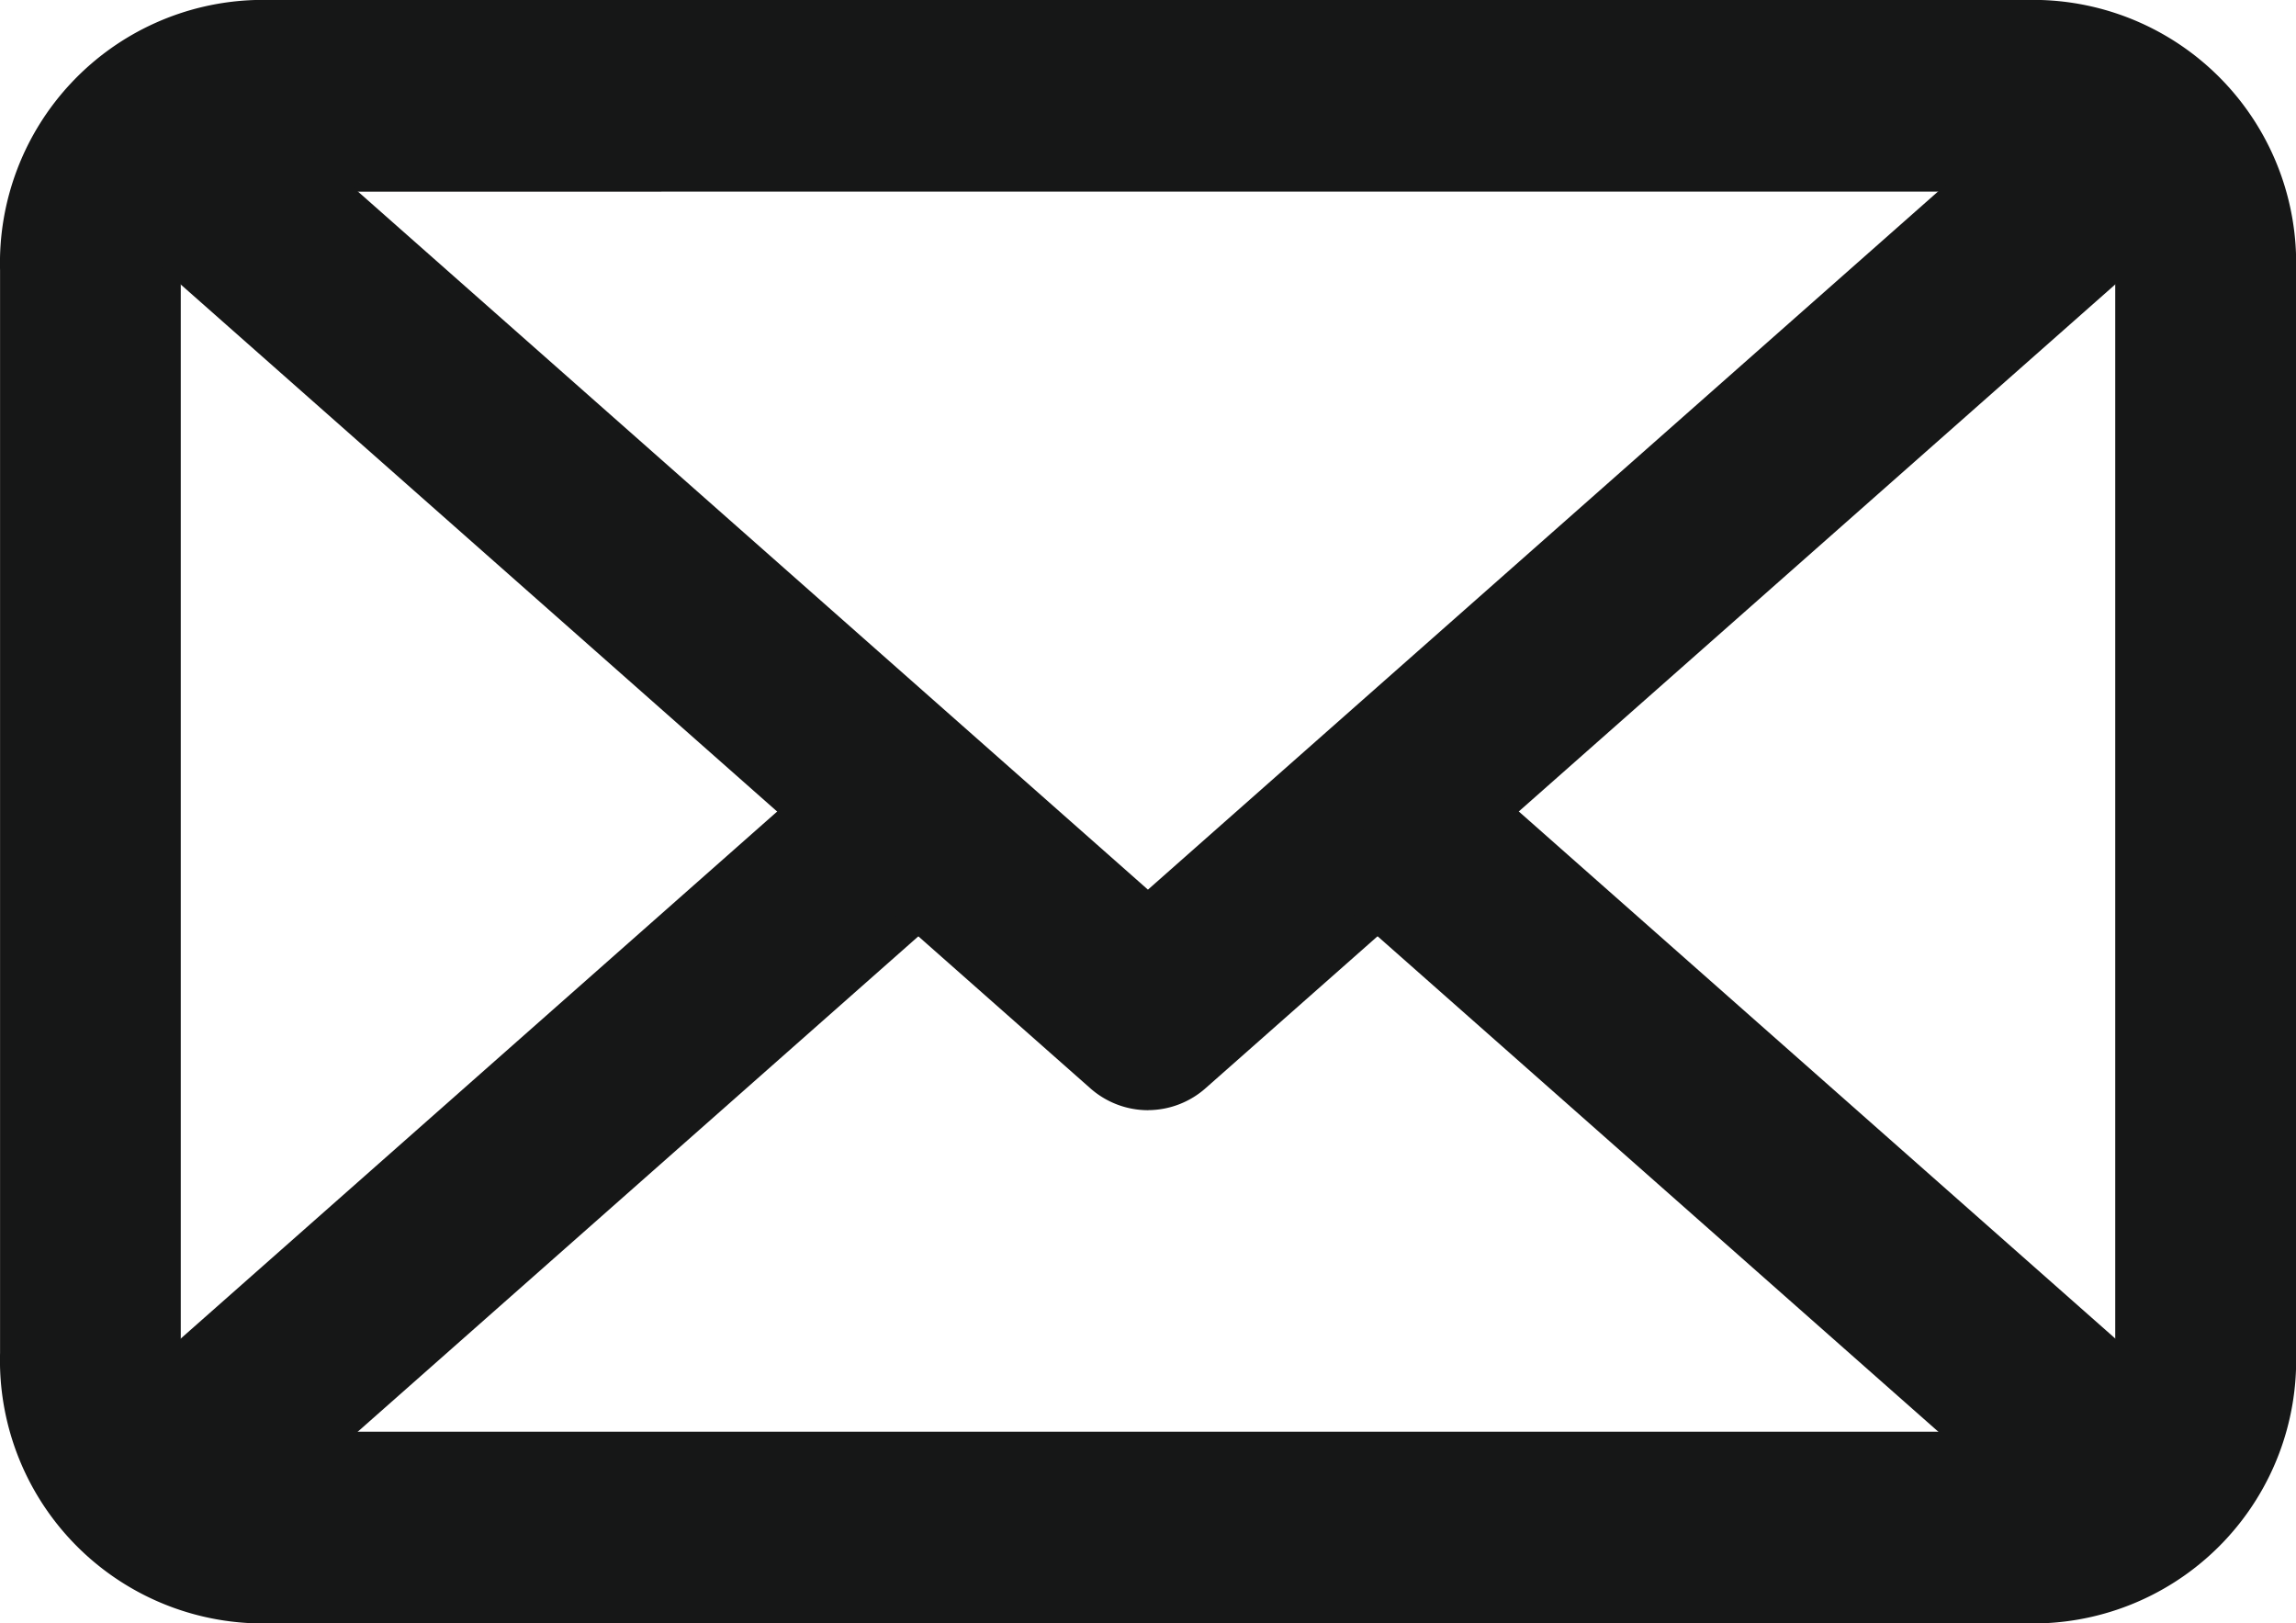 <svg xmlns="http://www.w3.org/2000/svg" xmlns:xlink="http://www.w3.org/1999/xlink" width="37" height="26.152" viewBox="0 0 37 26.152">
  <defs>
    <style>
      .cls-1 {
        fill: none;
      }

      .cls-2 {
        clip-path: url(#clip-path);
      }

      .cls-3 {
        fill: #161717;
      }
    </style>
    <clipPath id="clip-path">
      <rect id="長方形_3034" data-name="長方形 3034" class="cls-1" width="37" height="26.152"/>
    </clipPath>
  </defs>
  <g id="グループ_7686" data-name="グループ 7686" class="cls-2">
    <path id="パス_42493" data-name="パス 42493" class="cls-3" d="M32.886,3.087a1.237,1.237,0,0,1,1.2,1.269V21.8a1.237,1.237,0,0,1-1.2,1.269H4.112a1.237,1.237,0,0,1-1.2-1.269V4.357a1.237,1.237,0,0,1,1.2-1.269Zm0-3.087H4.112A4.24,4.24,0,0,0,0,4.357V21.8a4.24,4.24,0,0,0,4.113,4.357H32.886A4.24,4.24,0,0,0,37,21.8V4.357A4.24,4.24,0,0,0,32.886,0" transform="translate(0.001)"/>
    <path id="パス_42495" data-name="パス 42495" class="cls-3" d="M0,0,17.274-.491l-.085,3.017L-.085,3.017Z" transform="translate(0.917 23.332) rotate(-39.835)"/>
    <path id="パス_42494" data-name="パス 42494" class="cls-3" d="M23.522,20.187a1.406,1.406,0,0,1-.934-.358L5.939,5.118,7.806,2.747,23.522,16.633,39.239,2.747l1.867,2.371L24.456,19.828a1.406,1.406,0,0,1-.934.358" transform="translate(-5.023 -2.298)"/>
    <path id="パス_42496" data-name="パス 42496" class="cls-3" d="M0,0,3.017-.085,2.526,17.189l-3.017.085Z" transform="translate(21.266 14.261) rotate(-50.167)"/>
  </g>
</svg>

